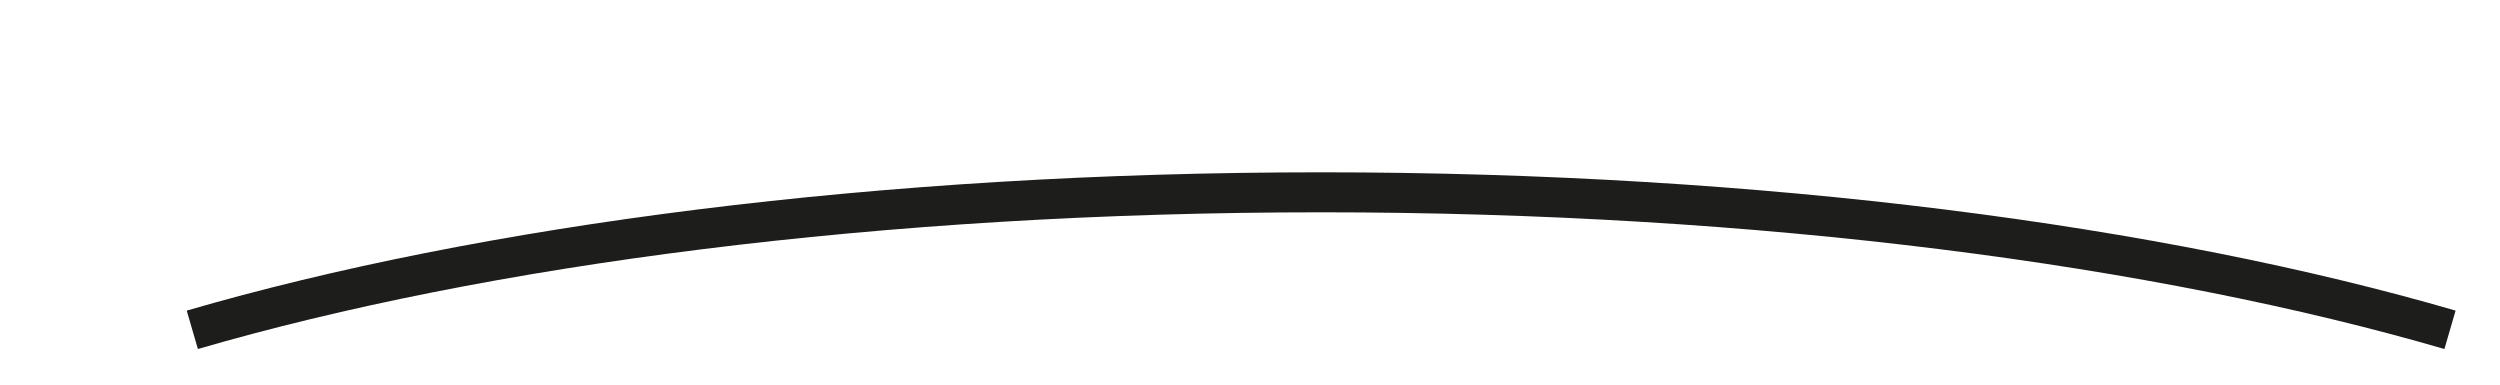 <?xml version="1.0" encoding="utf-8"?>
<svg xmlns="http://www.w3.org/2000/svg" fill="none" height="100%" overflow="visible" preserveAspectRatio="none" style="display: block;" viewBox="0 0 13 2" width="100%">
<path d="M1 1.715C2.512 1.275 4.574 1 6.87 1C9.166 1 11.228 1.275 12.74 1.715" id="Vector" stroke="#1D1D1B" stroke-miterlimit="3.864" stroke-width="0.208"/>
</svg>